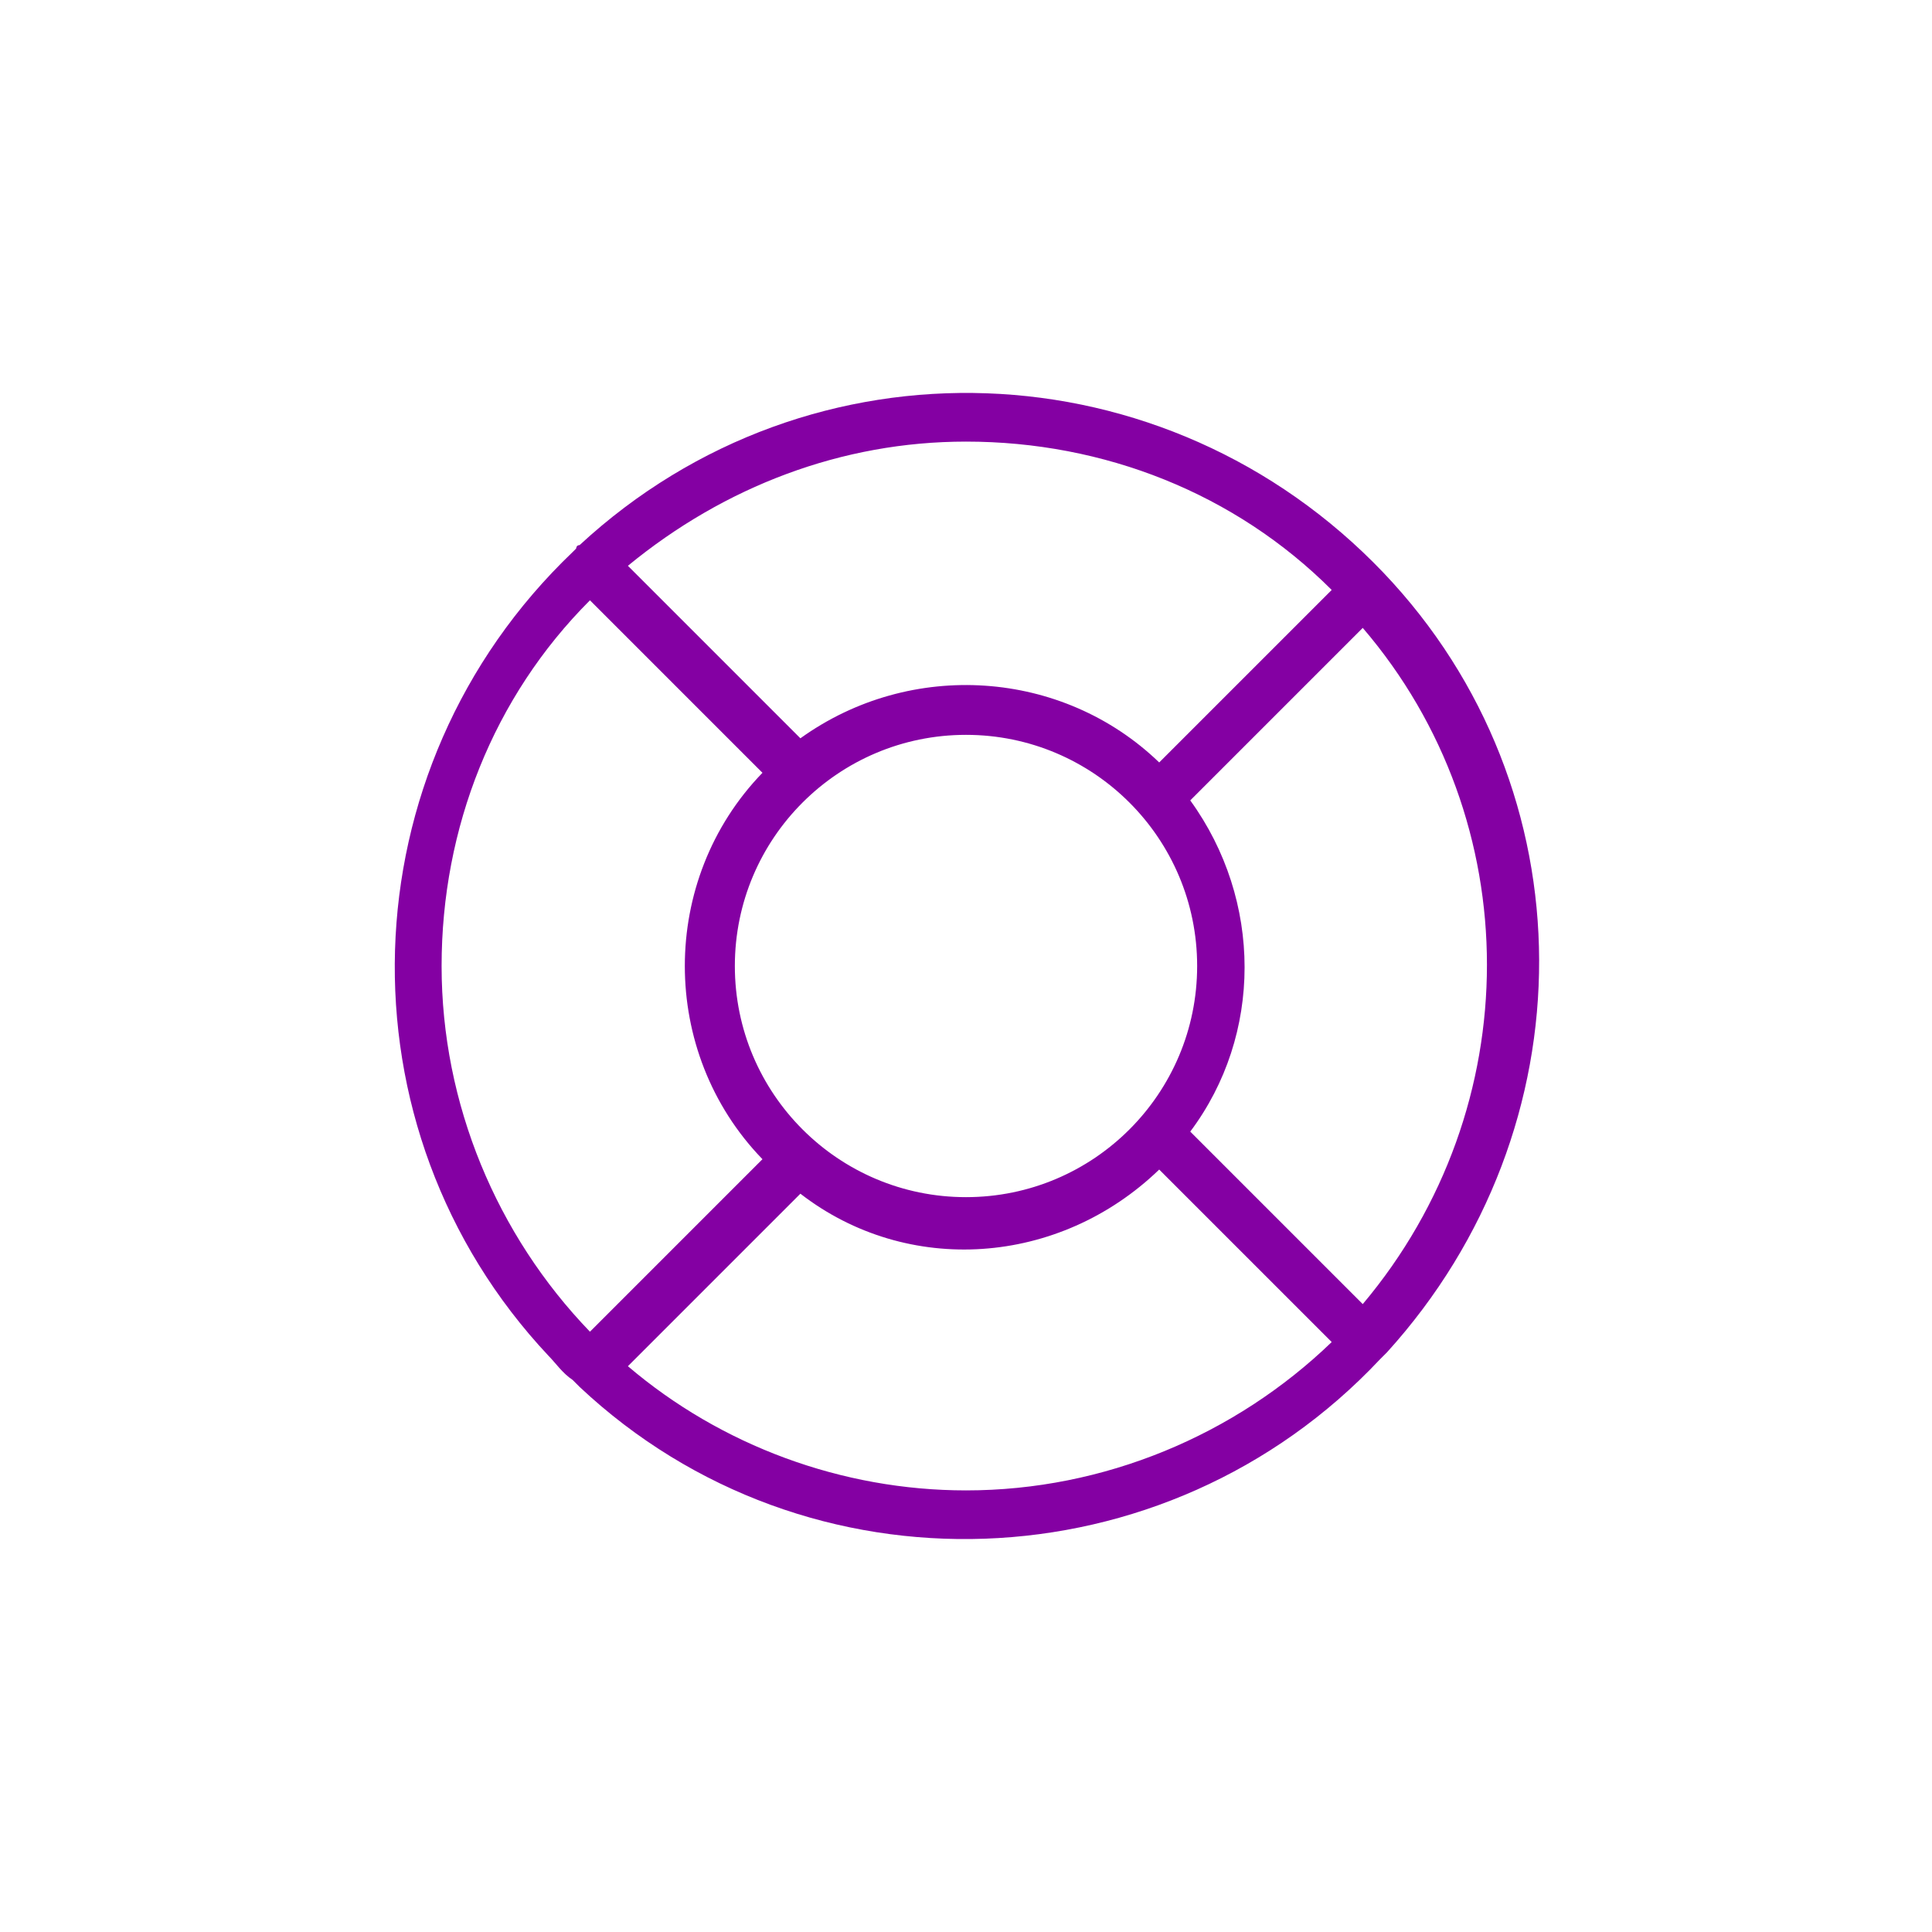 <?xml version="1.0" encoding="utf-8"?>
<!-- Generator: Adobe Illustrator 27.2.0, SVG Export Plug-In . SVG Version: 6.00 Build 0)  -->
<svg version="1.1" id="Layer_1" xmlns="http://www.w3.org/2000/svg" xmlns:xlink="http://www.w3.org/1999/xlink" x="0px" y="0px"
	 viewBox="0 0 56 56" style="enable-background:new 0 0 56 56;" xml:space="preserve">
<style type="text/css">
	.st0{fill:#8400A3;}
	.st1{fill:none;}
</style>
<g transform="translate(-825 -969)">
	<path class="st0" d="M865.1,985.6L865.1,985.6c-6.3-6.6-16.6-7-23.3-0.8c-0.1,0-0.1,0.1-0.1,0.1l-0.1,0.1
		c-6.6,6.3-6.9,16.7-0.7,23.3c0.2,0.2,0.4,0.5,0.7,0.7l0.1,0.1c0.1,0.1,0.1,0.1,0.1,0.1c6.6,6.2,17,5.8,23.2-0.8l0.1-0.1
		c0.1-0.1,0.1-0.1,0.1-0.1C871.1,1001.7,871.1,991.9,865.1,985.6C865.1,985.7,865.1,985.7,865.1,985.6z M853,981.8
		c4,0,7.8,1.5,10.6,4.3l-5,5c-2.8-2.7-7.2-3-10.4-0.7l-5-5C846,983.1,849.4,981.8,853,981.8z M859.7,997c0,3.7-3,6.7-6.7,6.7
		s-6.7-3-6.7-6.7c0-3.7,3-6.7,6.7-6.7l0,0C856.7,990.3,859.7,993.3,859.7,997z M837.8,997c0-4,1.5-7.8,4.3-10.6l5,5
		c-3,3.1-3,8.1,0,11.2l-5,5C839.4,1004.8,837.8,1001,837.8,997L837.8,997z M853,1012.2c-3.6,0-7.1-1.3-9.8-3.6l5-5
		c3.1,2.4,7.5,2.1,10.4-0.7l5,5C860.8,1010.6,857,1012.2,853,1012.2L853,1012.2z M864.5,1006.8l-5-5c2.1-2.8,2.1-6.7,0-9.6l5-5
		C869.3,992.8,869.3,1001.1,864.5,1006.8L864.5,1006.8z"/>
	<rect x="836.4" y="980.4" class="st1" width="33.2" height="33.2"/>
</g>
</svg>
